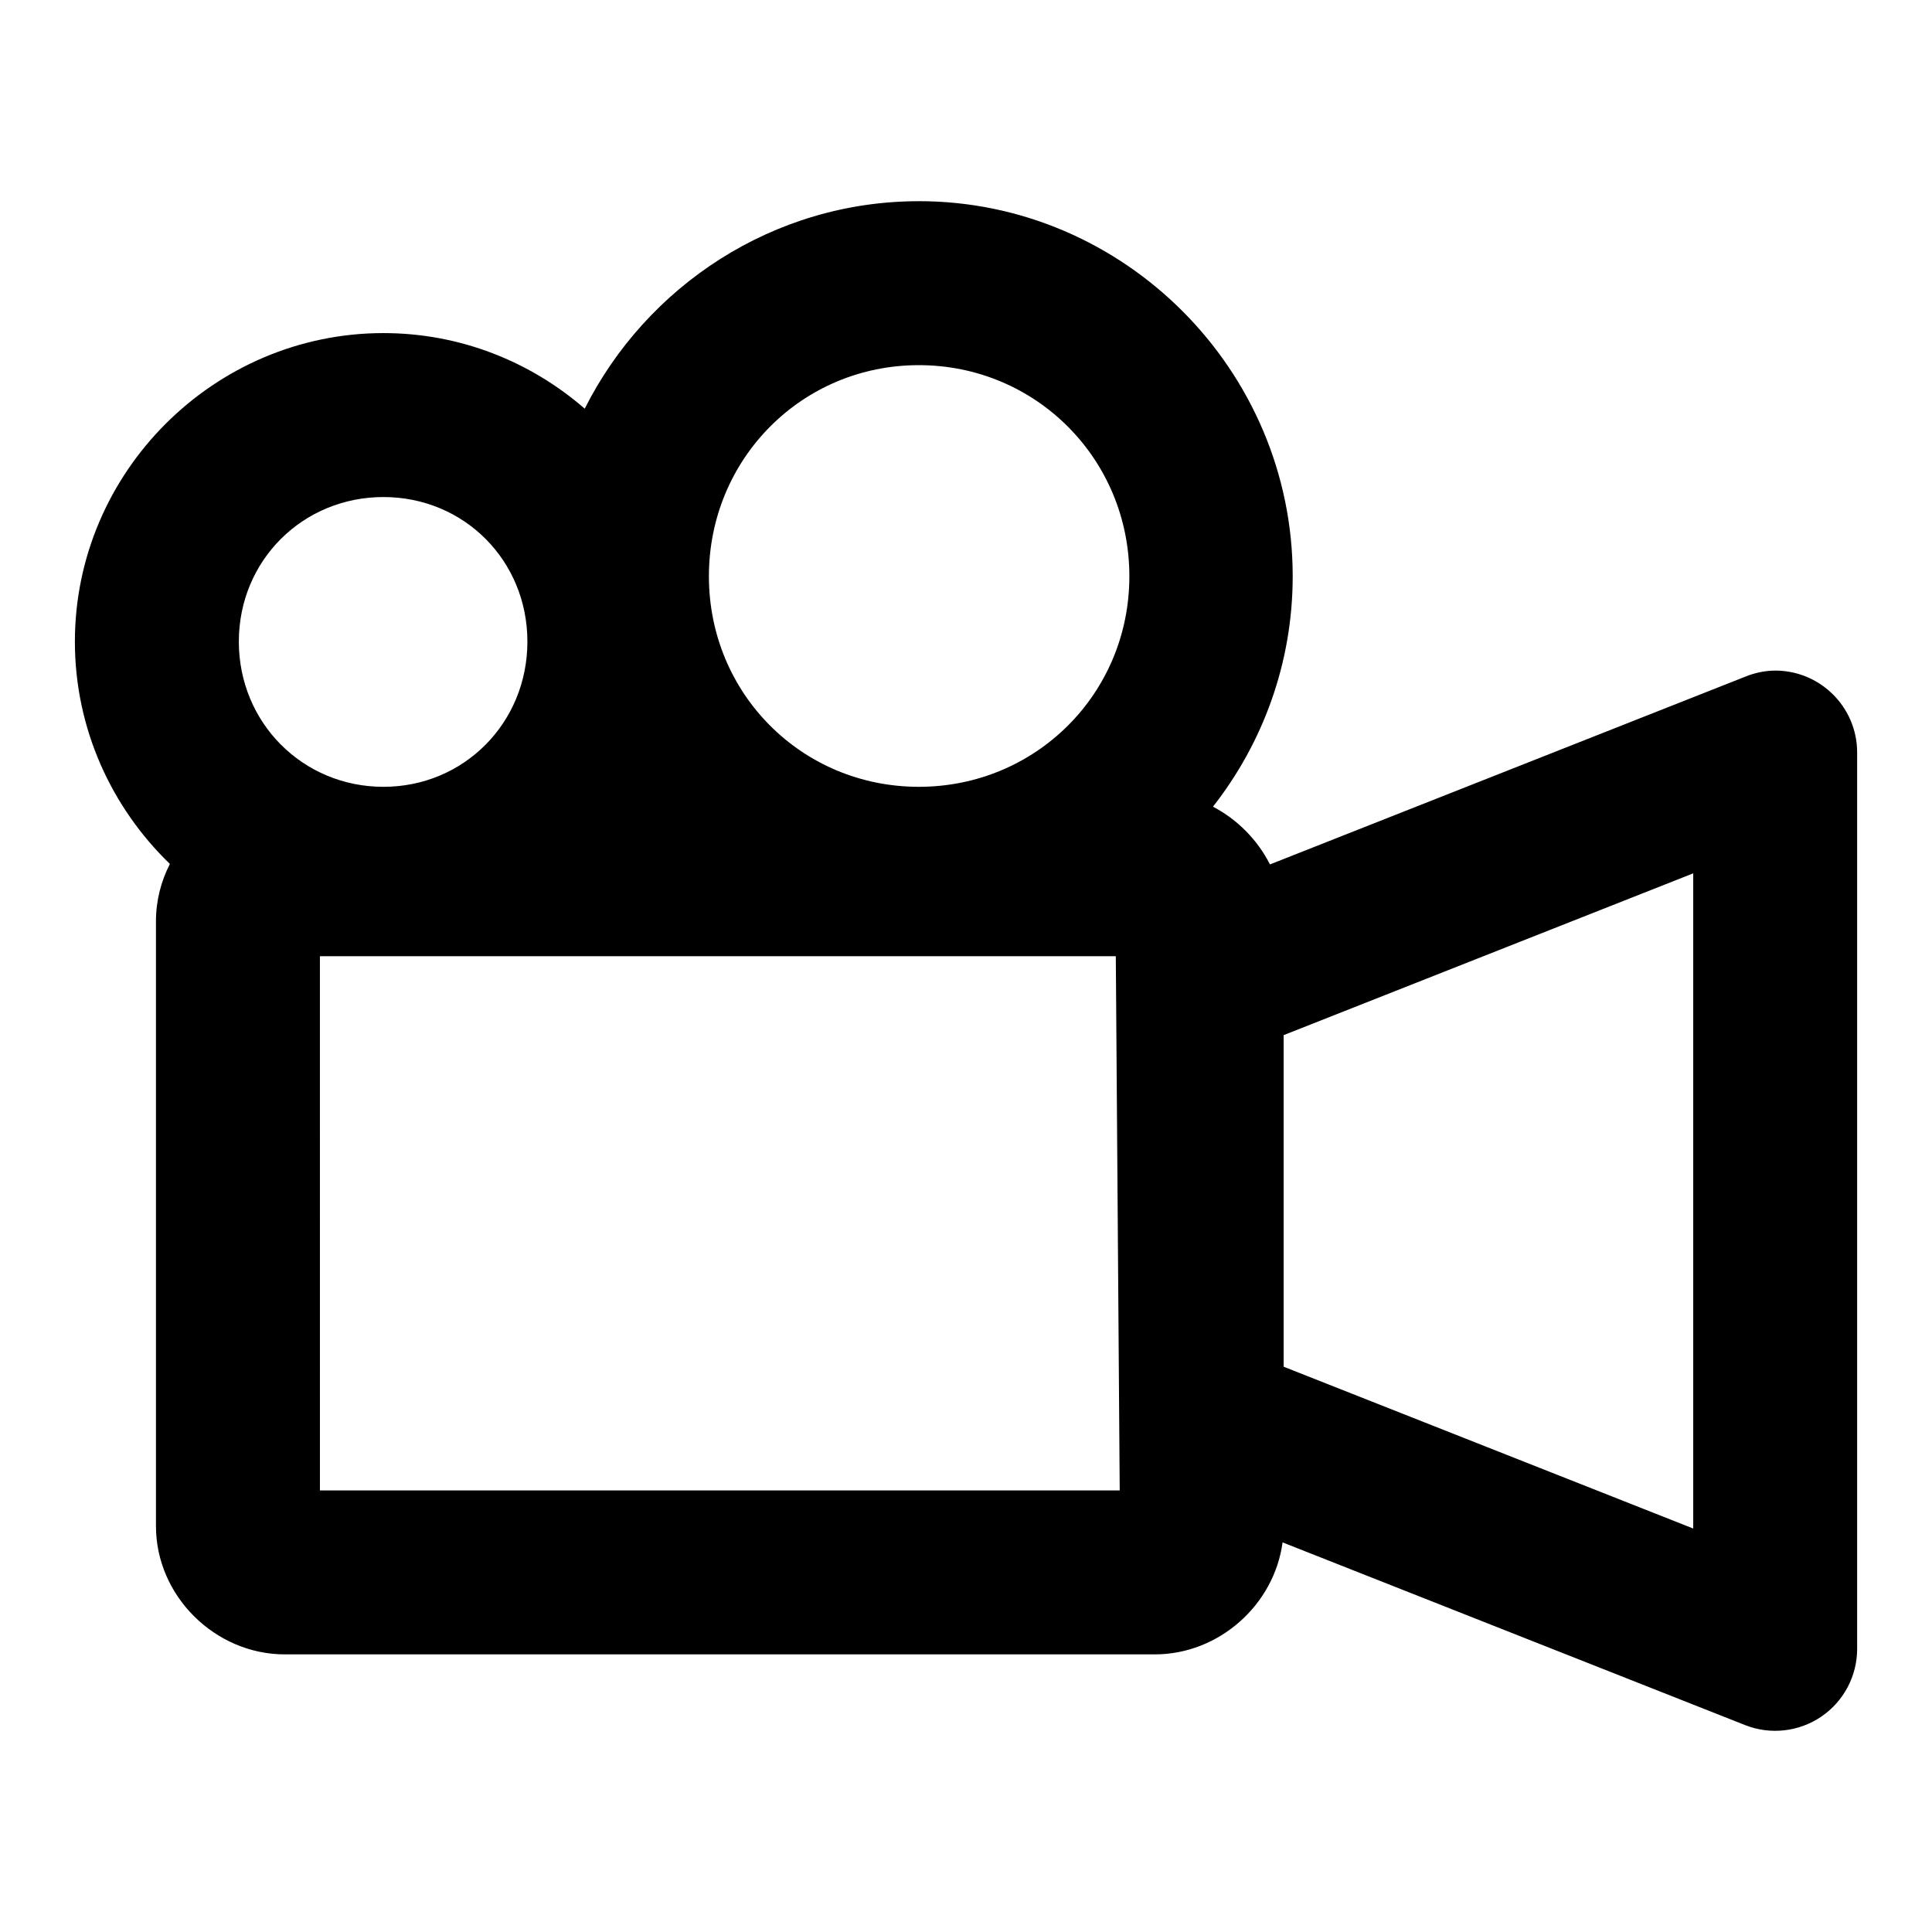 <?xml version="1.0" encoding="UTF-8"?>
<!-- Uploaded to: ICON Repo, www.iconrepo.com, Generator: ICON Repo Mixer Tools -->
<svg fill="#000000" width="800px" height="800px" version="1.1" viewBox="144 144 512 512" xmlns="http://www.w3.org/2000/svg">
 <path d="m387.5 197.32c-38.59 0-72.203 22.492-88.543 54.984-14.332-12.461-32.996-20.031-53.344-20.031-44.895 0-81.766 36.855-81.766 81.766 0 23.02 9.688 43.961 25.176 58.91-2.352 4.598-3.691 9.758-3.691 15.16v160.33c0 18.488 15.66 33.988 34.148 33.988h230.55c17.031 0 31.664-13.152 33.863-29.68l122.61 48.434c6.684 2.625 14.23 1.777 20.168-2.266 5.934-4.043 9.488-10.754 9.492-17.938v-237.45c0.059-12.316-10.137-22.215-22.445-21.805v0.004c-2.481 0.117-4.918 0.66-7.215 1.602l-125.95 49.75c-3.297-6.516-8.633-11.918-15.102-15.301 13.223-16.875 21.129-38.098 21.129-61.066 0-54.543-44.578-99.402-99.082-99.402zm0 43.449c30.98 0 55.793 24.84 55.793 55.953 0 31.117-24.816 55.793-55.793 55.793-30.977 0-55.633-24.68-55.633-55.793 0-31.117 24.656-55.953 55.633-55.953zm-141.89 34.953c21.367 0 38.156 16.832 38.156 38.316 0 21.484-16.789 38.477-38.156 38.477s-38.316-16.992-38.316-38.477c0-21.484 16.949-38.316 38.316-38.316zm347.11 99.723v173.63l-108.54-42.883v-87.871zm-363.94 21.965h210.92l1.035 141.57h-211.95z"/>
</svg>